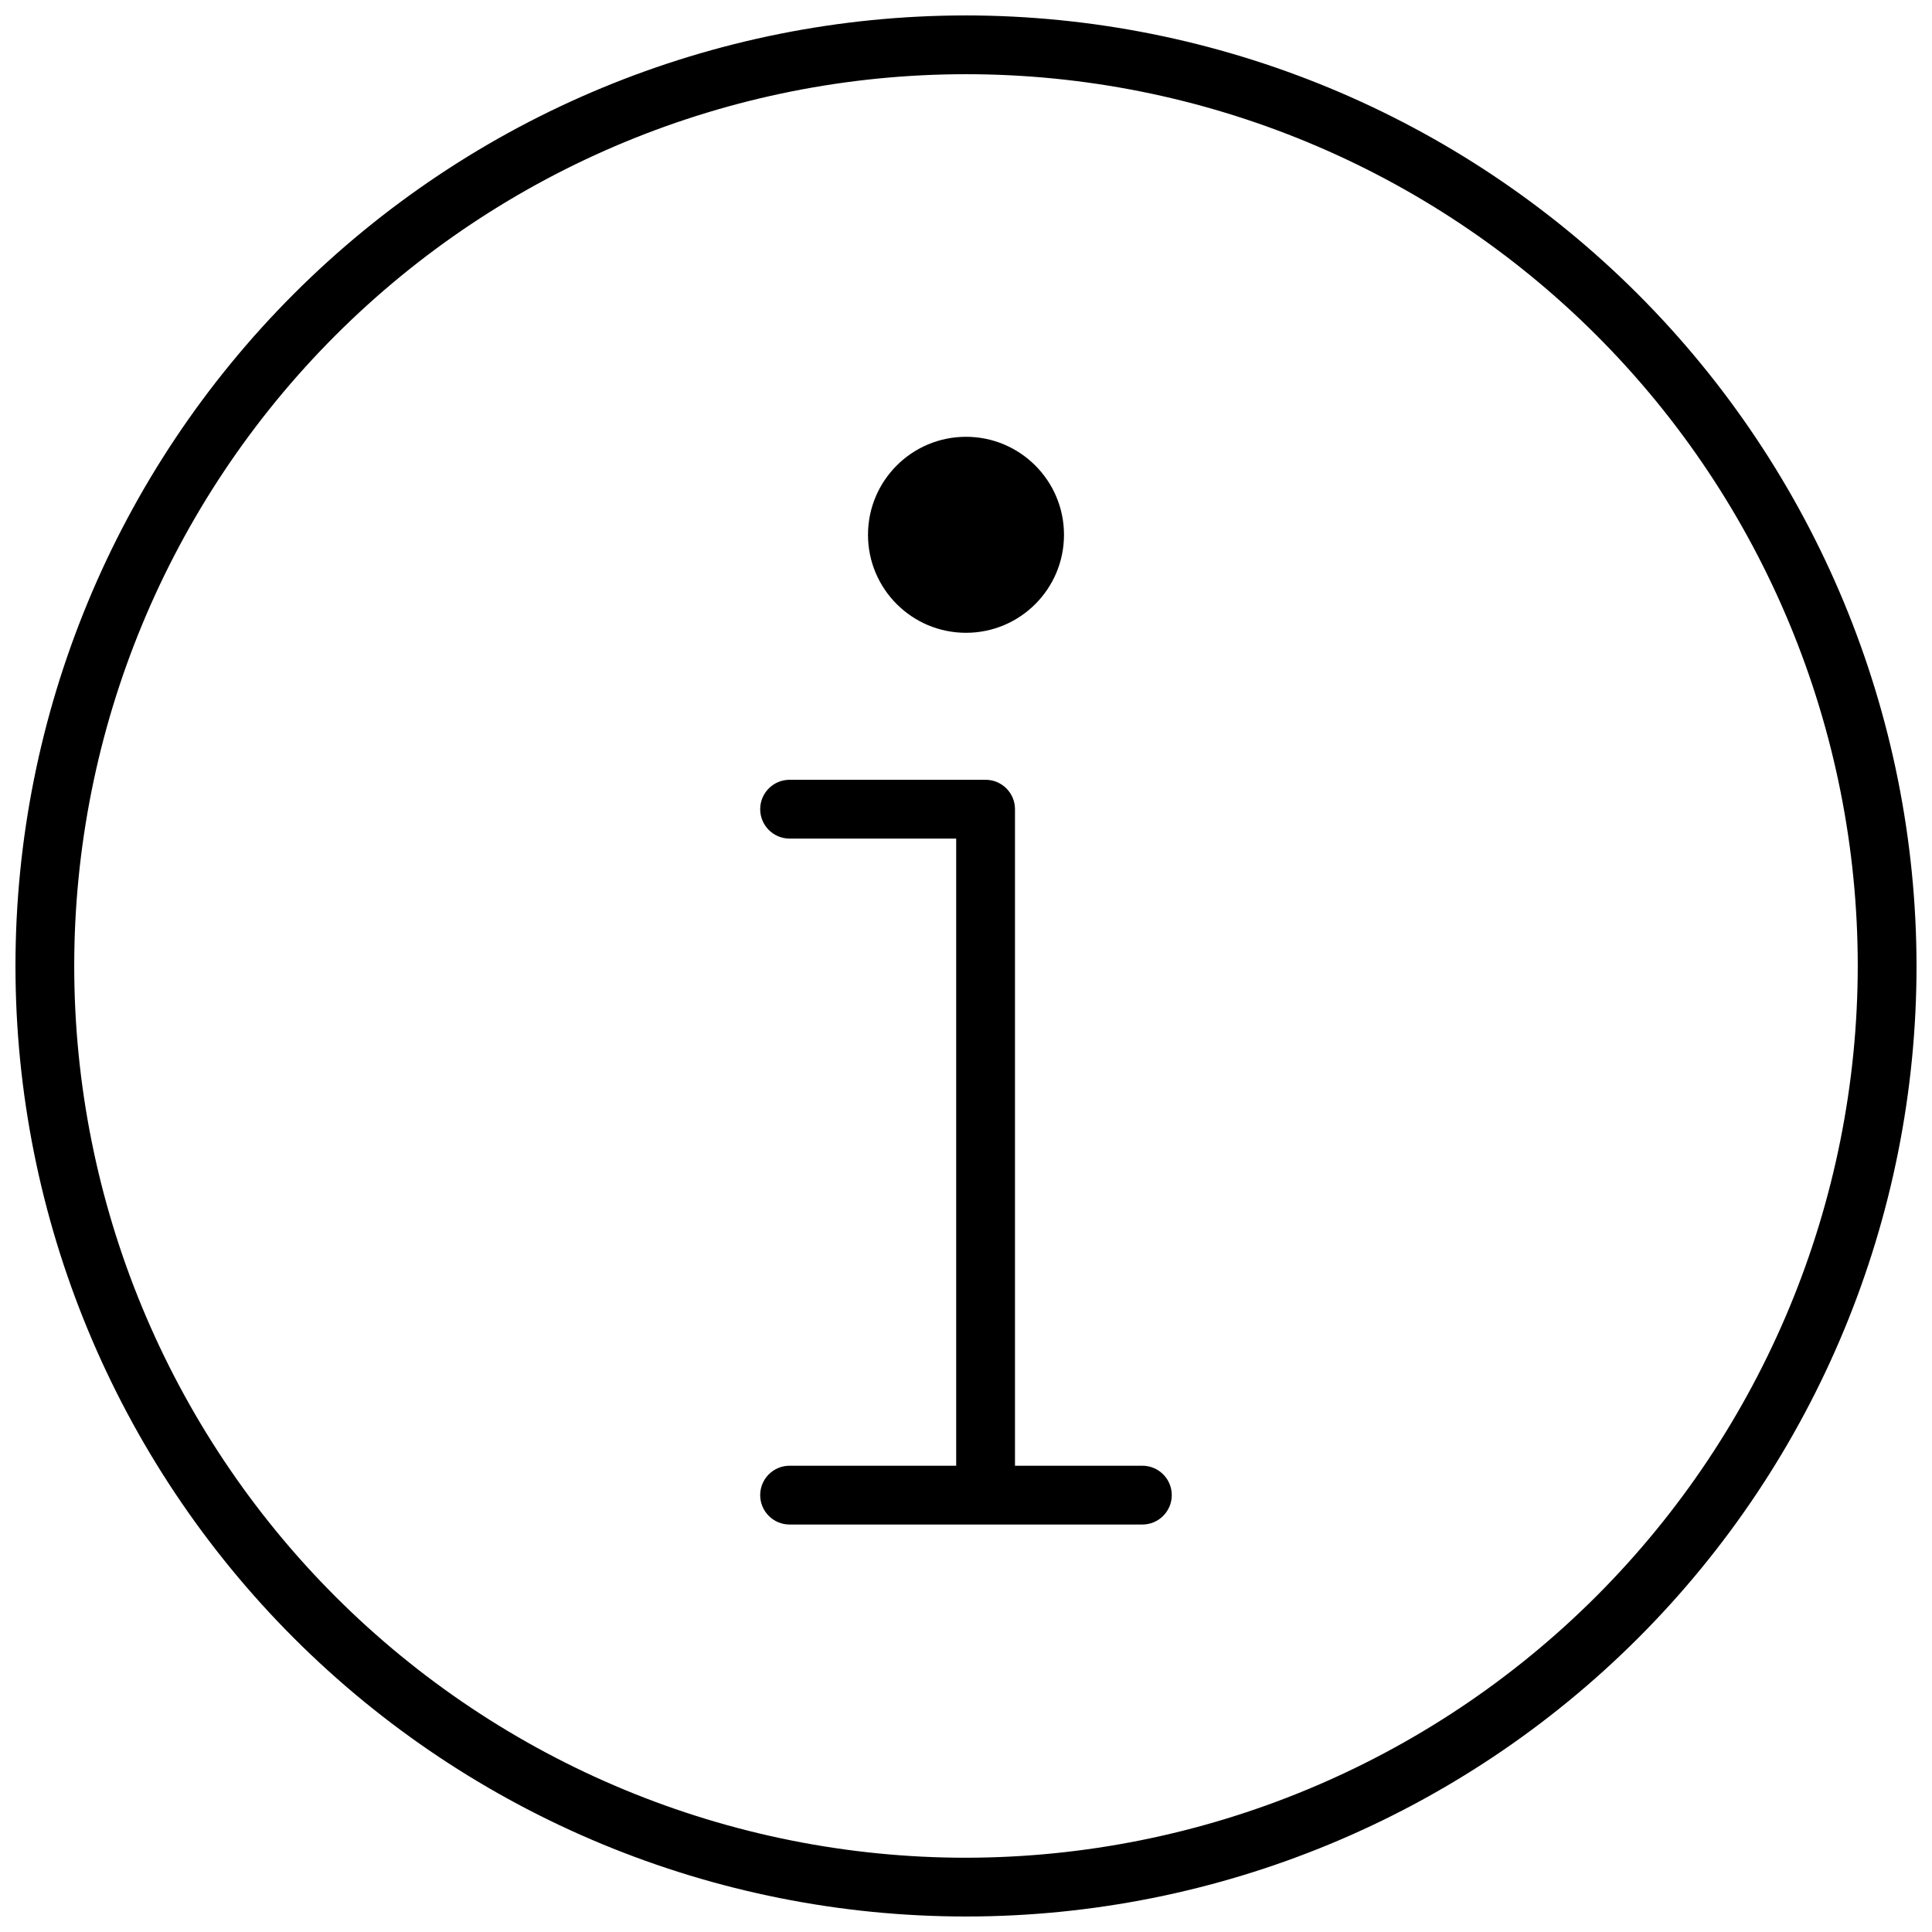 <?xml version="1.0" encoding="UTF-8"?>
<!-- The Best Svg Icon site in the world: iconSvg.co, Visit us! https://iconsvg.co -->
<svg width="800px" height="800px" version="1.1" viewBox="144 144 512 512" xmlns="http://www.w3.org/2000/svg">
 <defs>
  <clipPath id="a">
   <path d="m148.09 148.09h503.81v503.81h-503.81z"/>
  </clipPath>
 </defs>
 <g clip-path="url(#a)">
  <path d="m400 148.09c-66.812 0-130.88 26.539-178.12 73.781s-73.781 111.31-73.781 178.12c0 66.809 26.539 130.88 73.781 178.12 47.242 47.242 111.31 73.781 178.12 73.781 66.809 0 130.88-26.539 178.12-73.781 47.242-47.242 73.781-111.31 73.781-178.12-0.066-66.789-26.629-130.82-73.855-178.05-47.227-47.227-111.26-73.785-178.05-73.855zm0 488.23c-62.68 0-122.79-24.898-167.11-69.215-44.32-44.32-69.219-104.43-69.219-167.11 0-62.68 24.898-122.79 69.219-167.11 44.316-44.32 104.43-69.219 167.11-69.219 62.676 0 122.79 24.898 167.11 69.219 44.316 44.316 69.215 104.43 69.215 167.11-0.066 62.652-24.988 122.72-69.293 167.03-44.305 44.305-104.38 69.227-167.03 69.293z"/>
 </g>
 <path d="m446.74 532.44h-33.758v-174c0-4.301-3.488-7.789-7.793-7.789h-51.938c-4.305 0-7.793 3.488-7.793 7.789 0 4.305 3.488 7.793 7.793 7.793h44.148v166.2h-44.148c-4.305 0-7.793 3.488-7.793 7.793 0 4.301 3.488 7.789 7.793 7.789h93.492-0.004c4.305 0 7.793-3.488 7.793-7.789 0-4.305-3.488-7.793-7.793-7.793z"/>
 <path d="m425.97 285.73c0 14.34-11.629 25.969-25.969 25.969-14.344 0-25.973-11.629-25.973-25.969 0-14.344 11.629-25.973 25.973-25.973 14.34 0 25.969 11.629 25.969 25.973"/>
</svg>